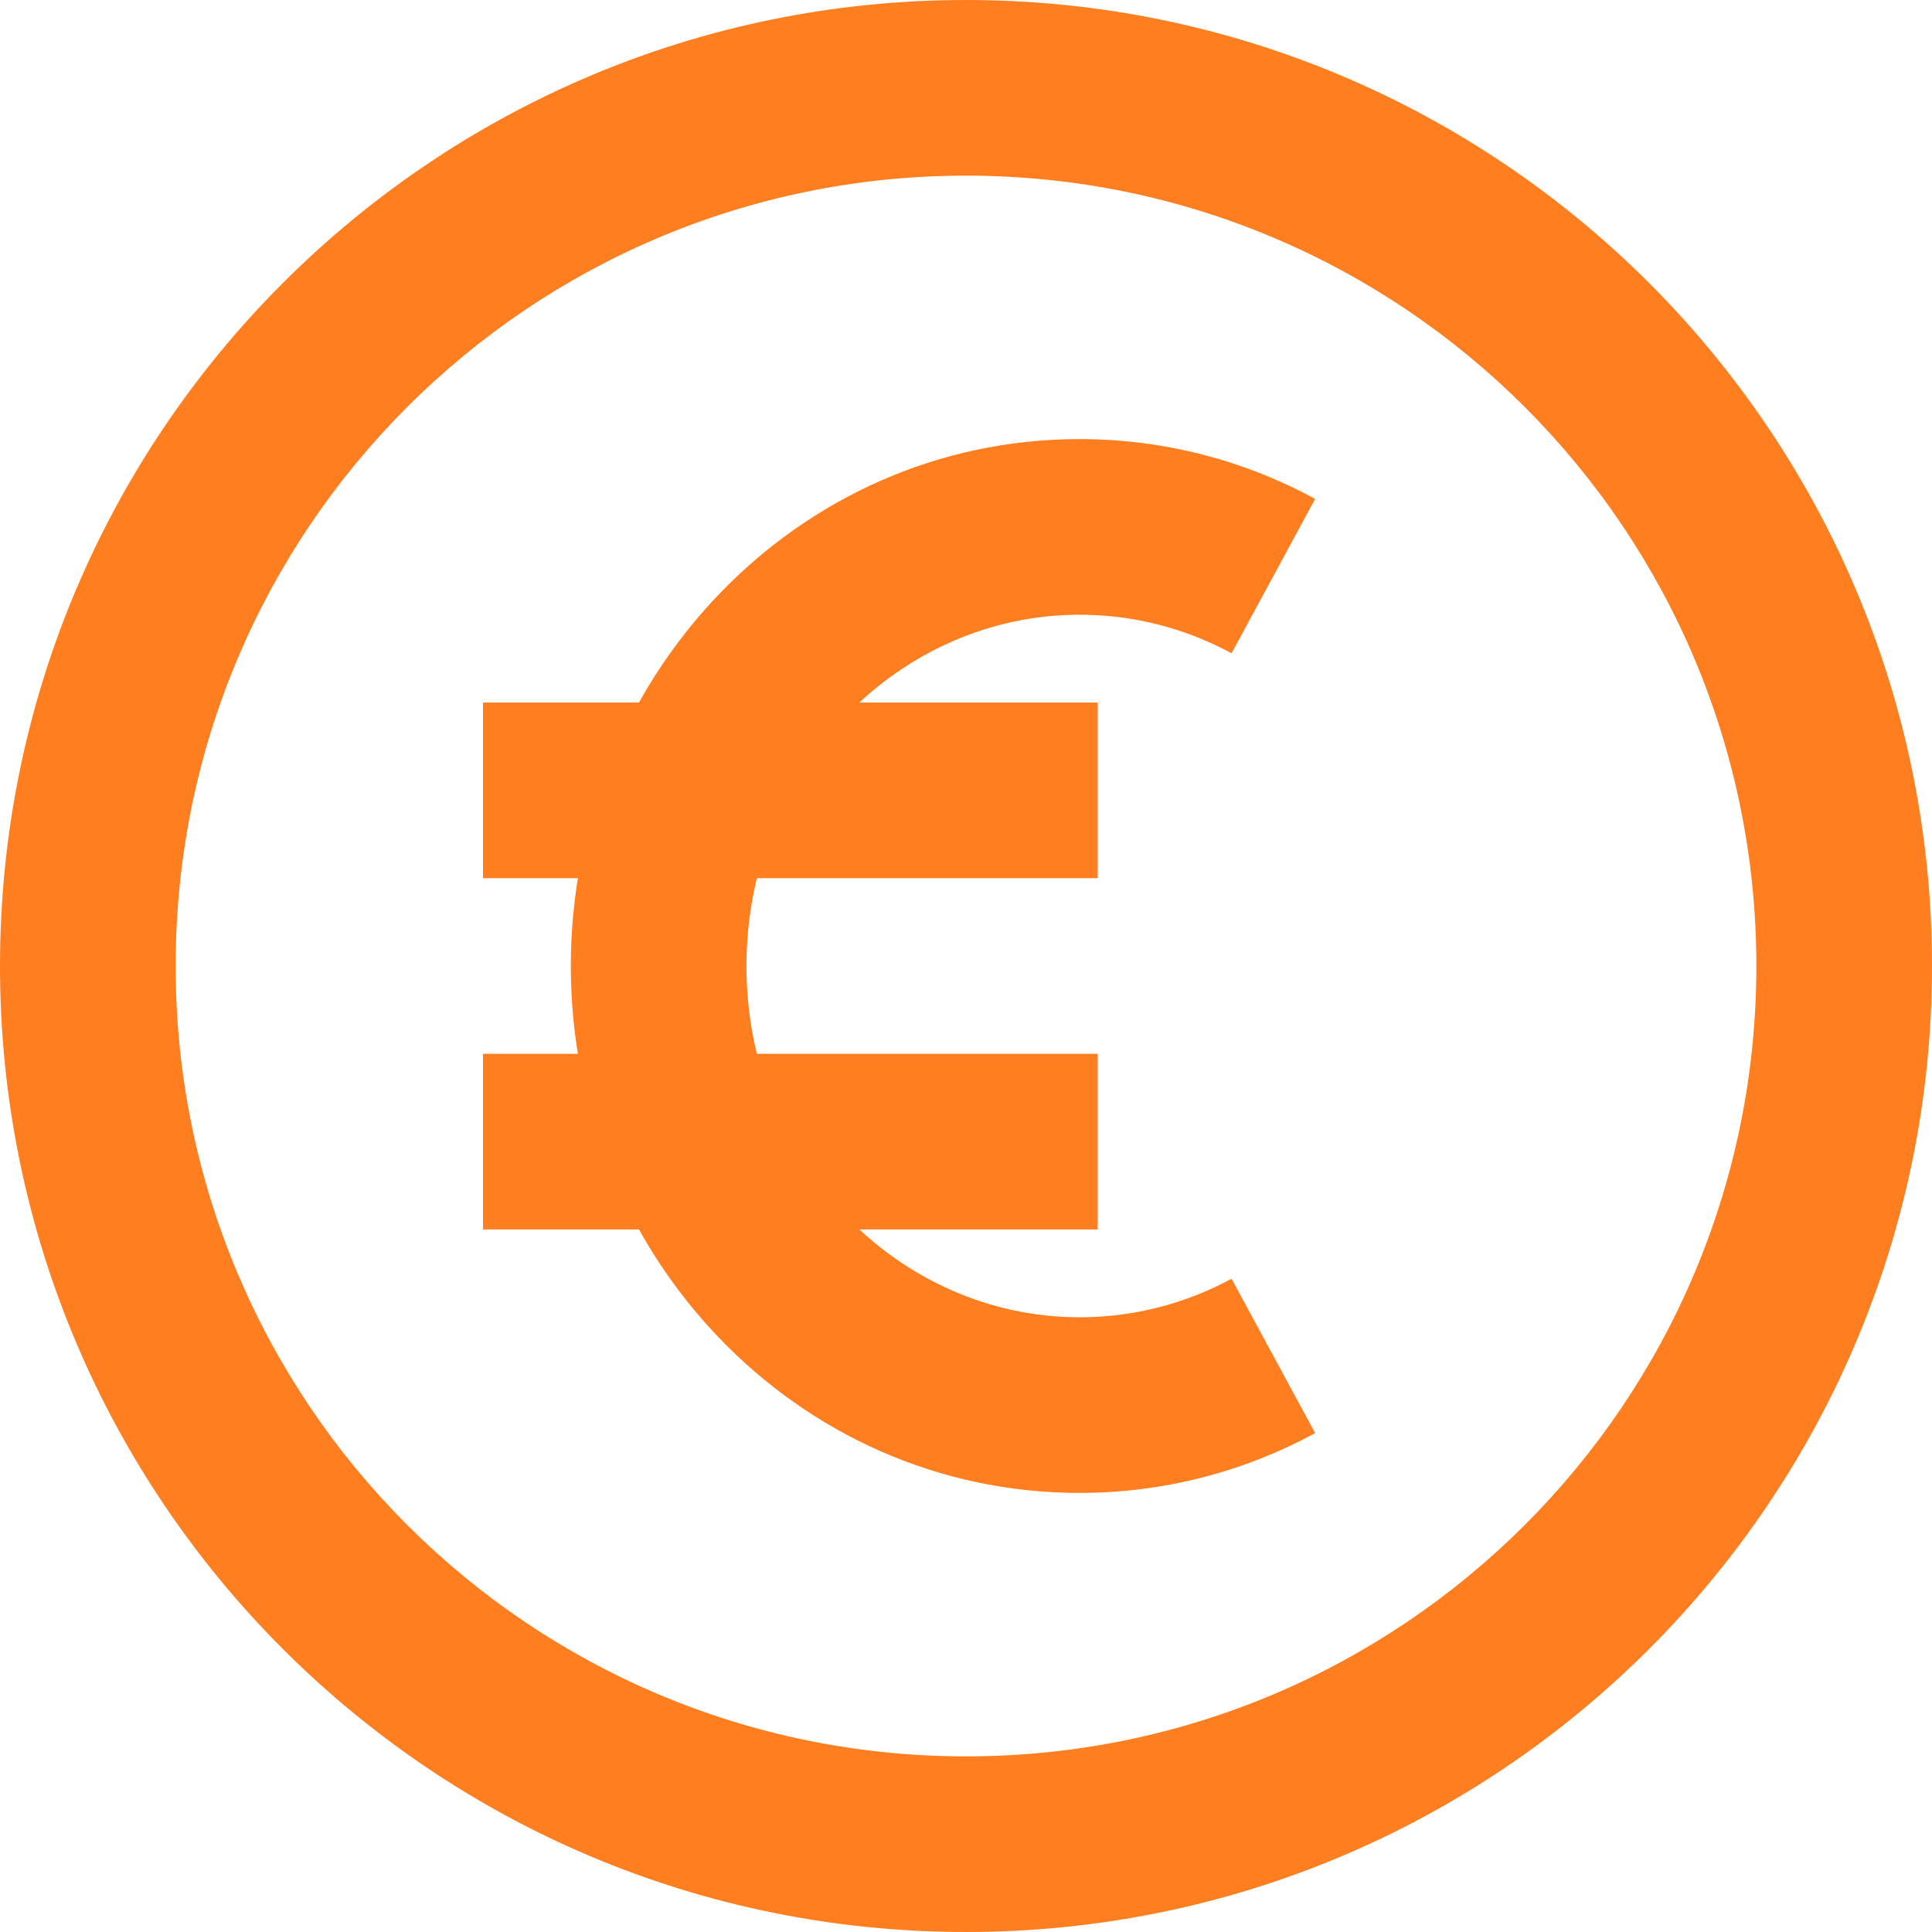 <?xml version="1.0" encoding="UTF-8" standalone="no"?><svg xmlns="http://www.w3.org/2000/svg" xmlns:xlink="http://www.w3.org/1999/xlink" fill="none" height="22" preserveAspectRatio="xMidYMid meet" style="fill: none" version="1" viewBox="1.0 1.0 22.0 22.0" width="22" zoomAndPan="magnify"><g id="change1_1"><path clip-rule="evenodd" d="M12 3C7.029 3 3 7.029 3 12C3 16.971 7.029 21 12 21C16.971 21 21 16.971 21 12C21 7.029 16.971 3 12 3ZM1 12C1 5.925 5.925 1 12 1C18.075 1 23 5.925 23 12C23 18.075 18.075 23 12 23C5.925 23 1 18.075 1 12Z" fill="#ff7e20" fill-rule="evenodd"/></g><g id="change1_2"><path clip-rule="evenodd" d="M13.293 8C11.238 8 9.5 9.751 9.5 12C9.5 14.249 11.238 16 13.293 16C13.917 16 14.505 15.842 15.024 15.561L15.976 17.319C15.175 17.754 14.261 18 13.293 18C10.054 18 7.5 15.274 7.5 12C7.5 8.726 10.054 6 13.293 6C14.261 6 15.175 6.246 15.976 6.681L15.024 8.439C14.505 8.158 13.917 8 13.293 8Z" fill="#ff7e20" fill-rule="evenodd"/></g><g id="change1_3"><path clip-rule="evenodd" d="M13.5 15H6.5V13H13.5V15Z" fill="#ff7e20" fill-rule="evenodd"/></g><g id="change1_4"><path clip-rule="evenodd" d="M13.5 11H6.5V9H13.5V11Z" fill="#ff7e20" fill-rule="evenodd"/></g></svg>